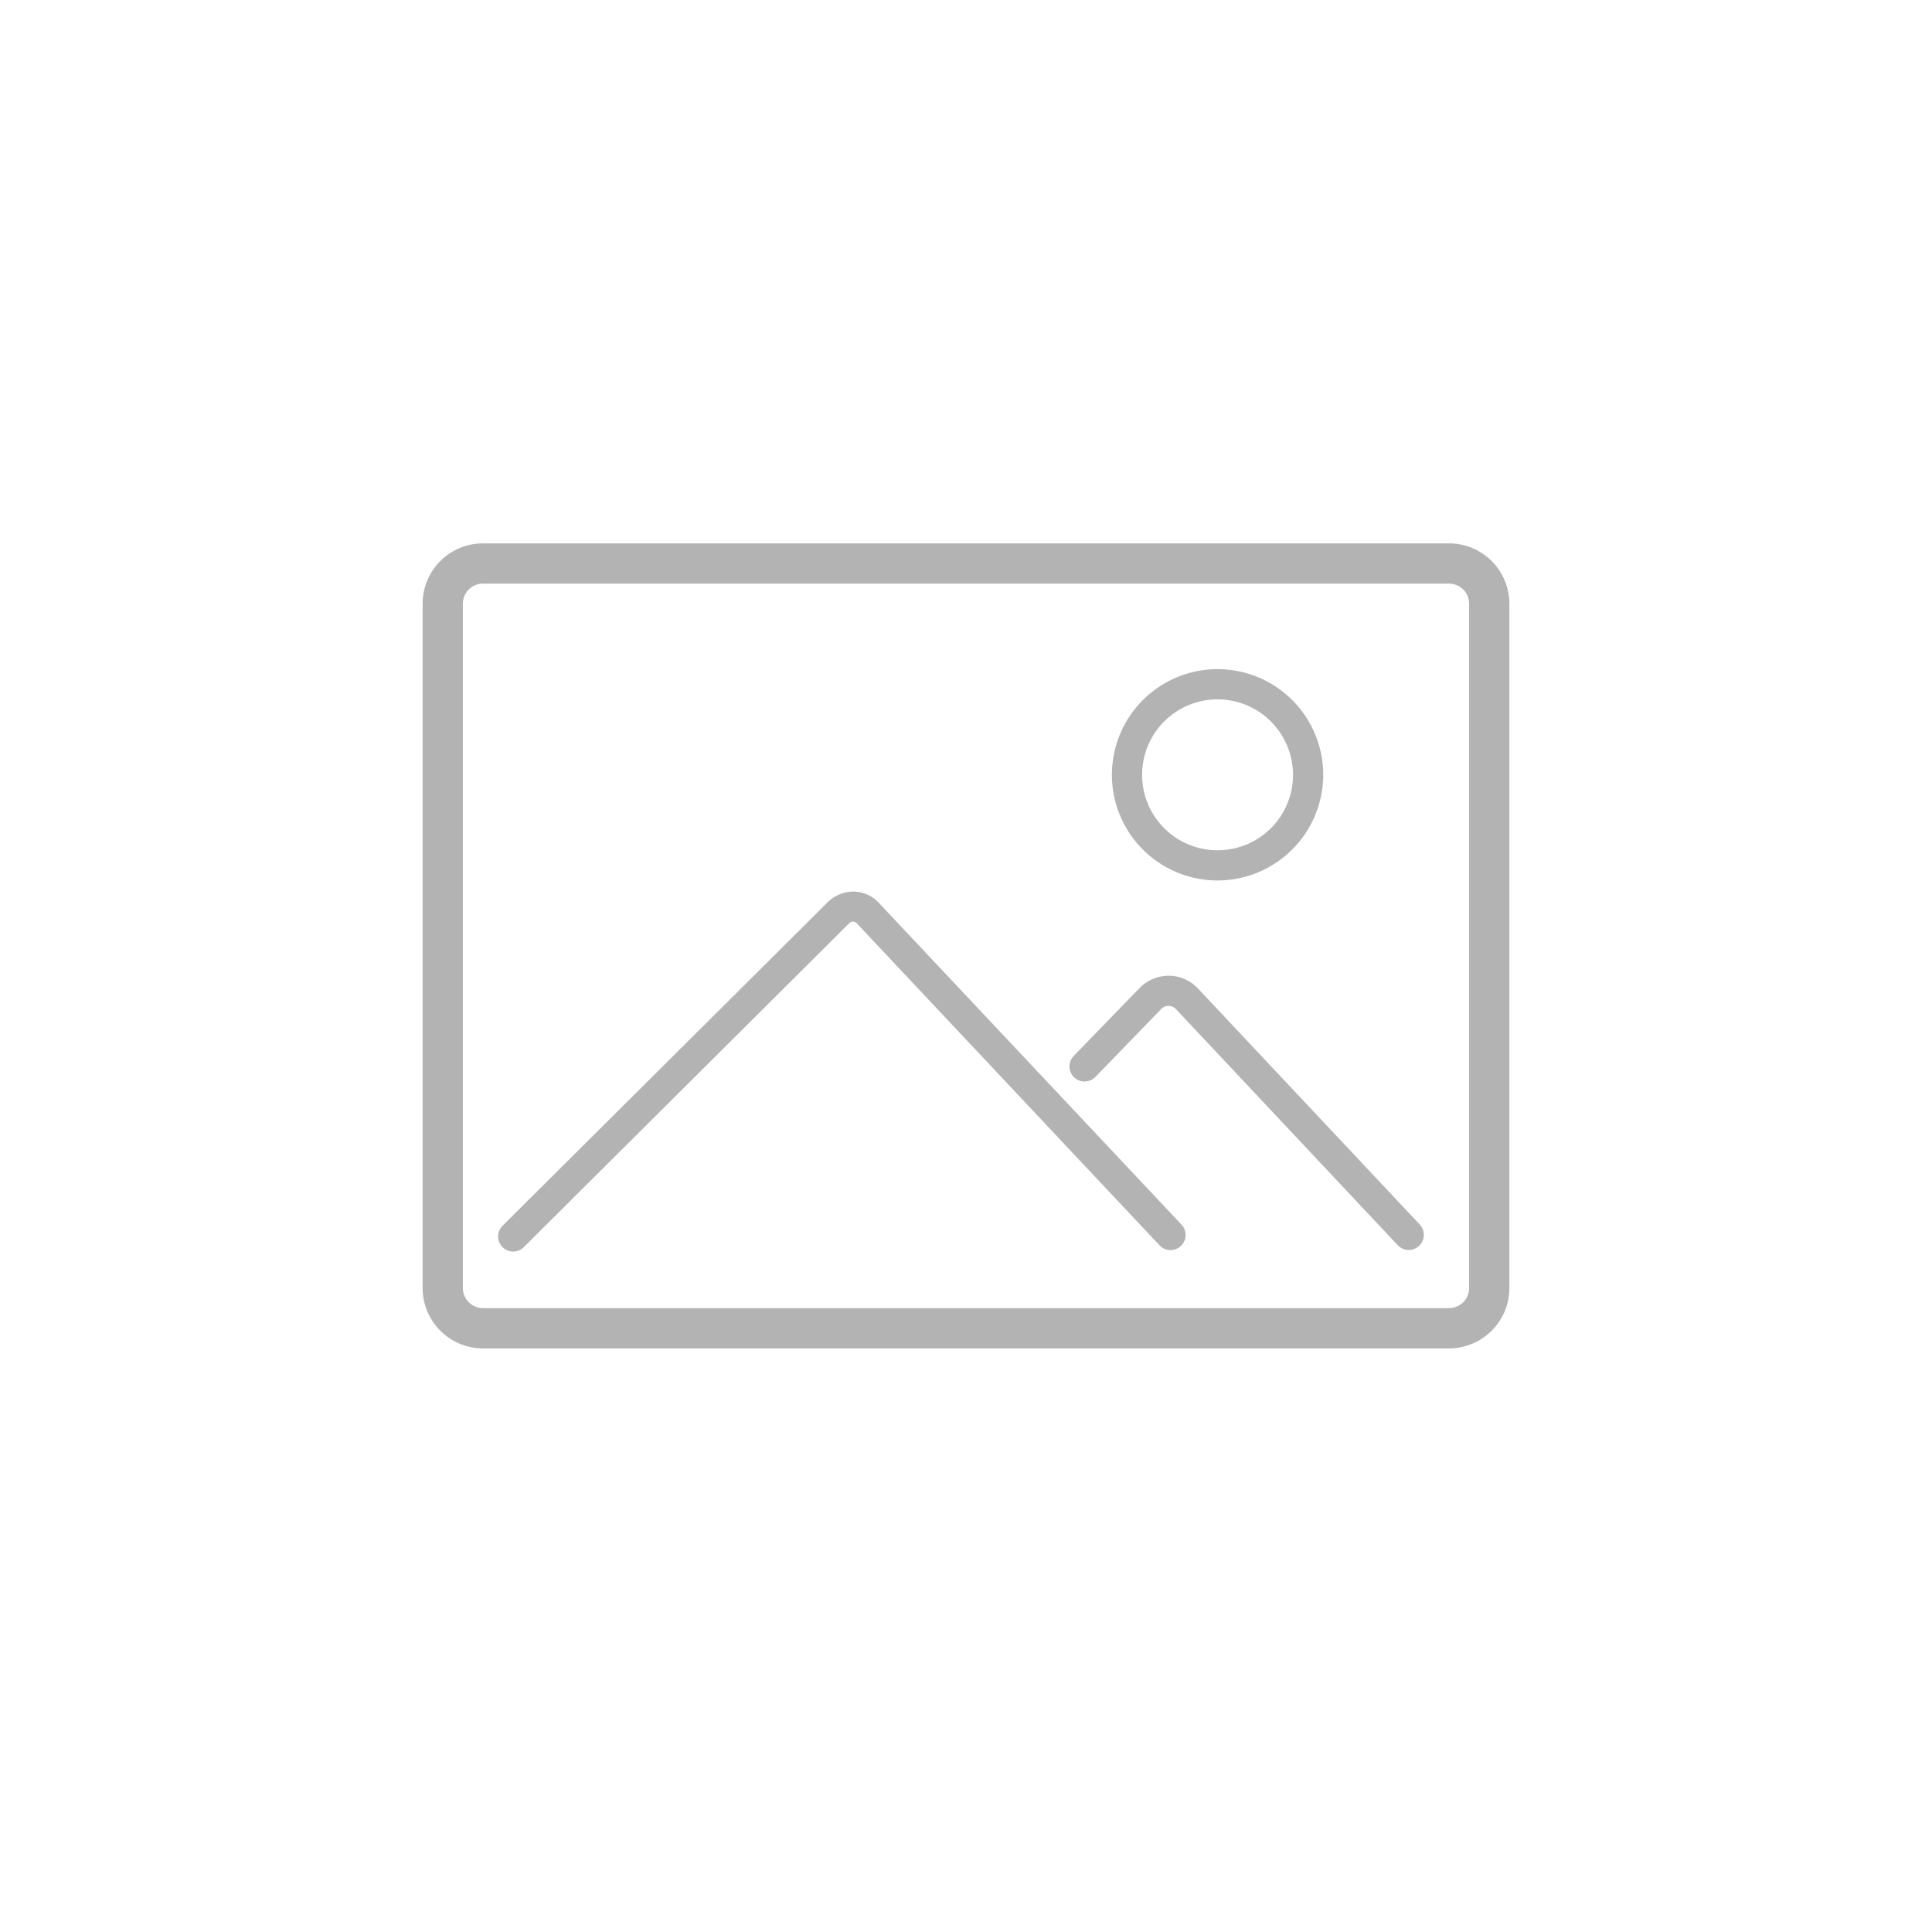 <svg xmlns="http://www.w3.org/2000/svg" width="96" height="96" viewBox="0 0 96 96">
  <defs>
    <style>
      .cls-1 {
        fill: #b3b3b3;
      }
    </style>
  </defs>
  <title>S_IlluPhoto2LLandscape_96</title>
  <g id="ICONS_96" data-name="ICONS 96">
    <path class="cls-1" d="M60.5,43.75a5.25,5.25,0,1,1,5.25-5.25A5.256,5.256,0,0,1,60.5,43.75Zm0-9a3.75,3.75,0,1,0,3.75,3.75A3.755,3.755,0,0,0,60.5,34.75Z"/>
    <path class="cls-1" d="M72,67H24a3,3,0,0,1-3-3V30a3,3,0,0,1,3-3H72a3,3,0,0,1,3,3V64A3,3,0,0,1,72,67ZM24,29a1,1,0,0,0-1,1V64a1,1,0,0,0,1,1H72a1,1,0,0,0,1-1V30a1,1,0,0,0-1-1Z"/>
    <path class="cls-1" d="M25.5,62.189a.75.75,0,0,1-.529-1.281l16.178-16.1a1.847,1.847,0,0,1,1.26-.506,1.742,1.742,0,0,1,1.24.539l15.05,16a.75.75,0,1,1-1.092,1.028l-15.044-16a.215.215,0,0,0-.179-.073.26.26,0,0,0-.181.073l-16.174,16.1A.746.746,0,0,1,25.5,62.189Z"/>
    <path class="cls-1" d="M70,62.11a.754.754,0,0,1-.547-.236L58.408,50.117a.484.484,0,0,0-.339-.133.478.478,0,0,0-.345.128l-3.3,3.405a.75.75,0,0,1-1.076-1.045l3.316-3.417a2.038,2.038,0,0,1,1.431-.571,1.994,1.994,0,0,1,1.4.6L70.547,60.846A.751.751,0,0,1,70,62.11Z"/>
  </g>
</svg>
